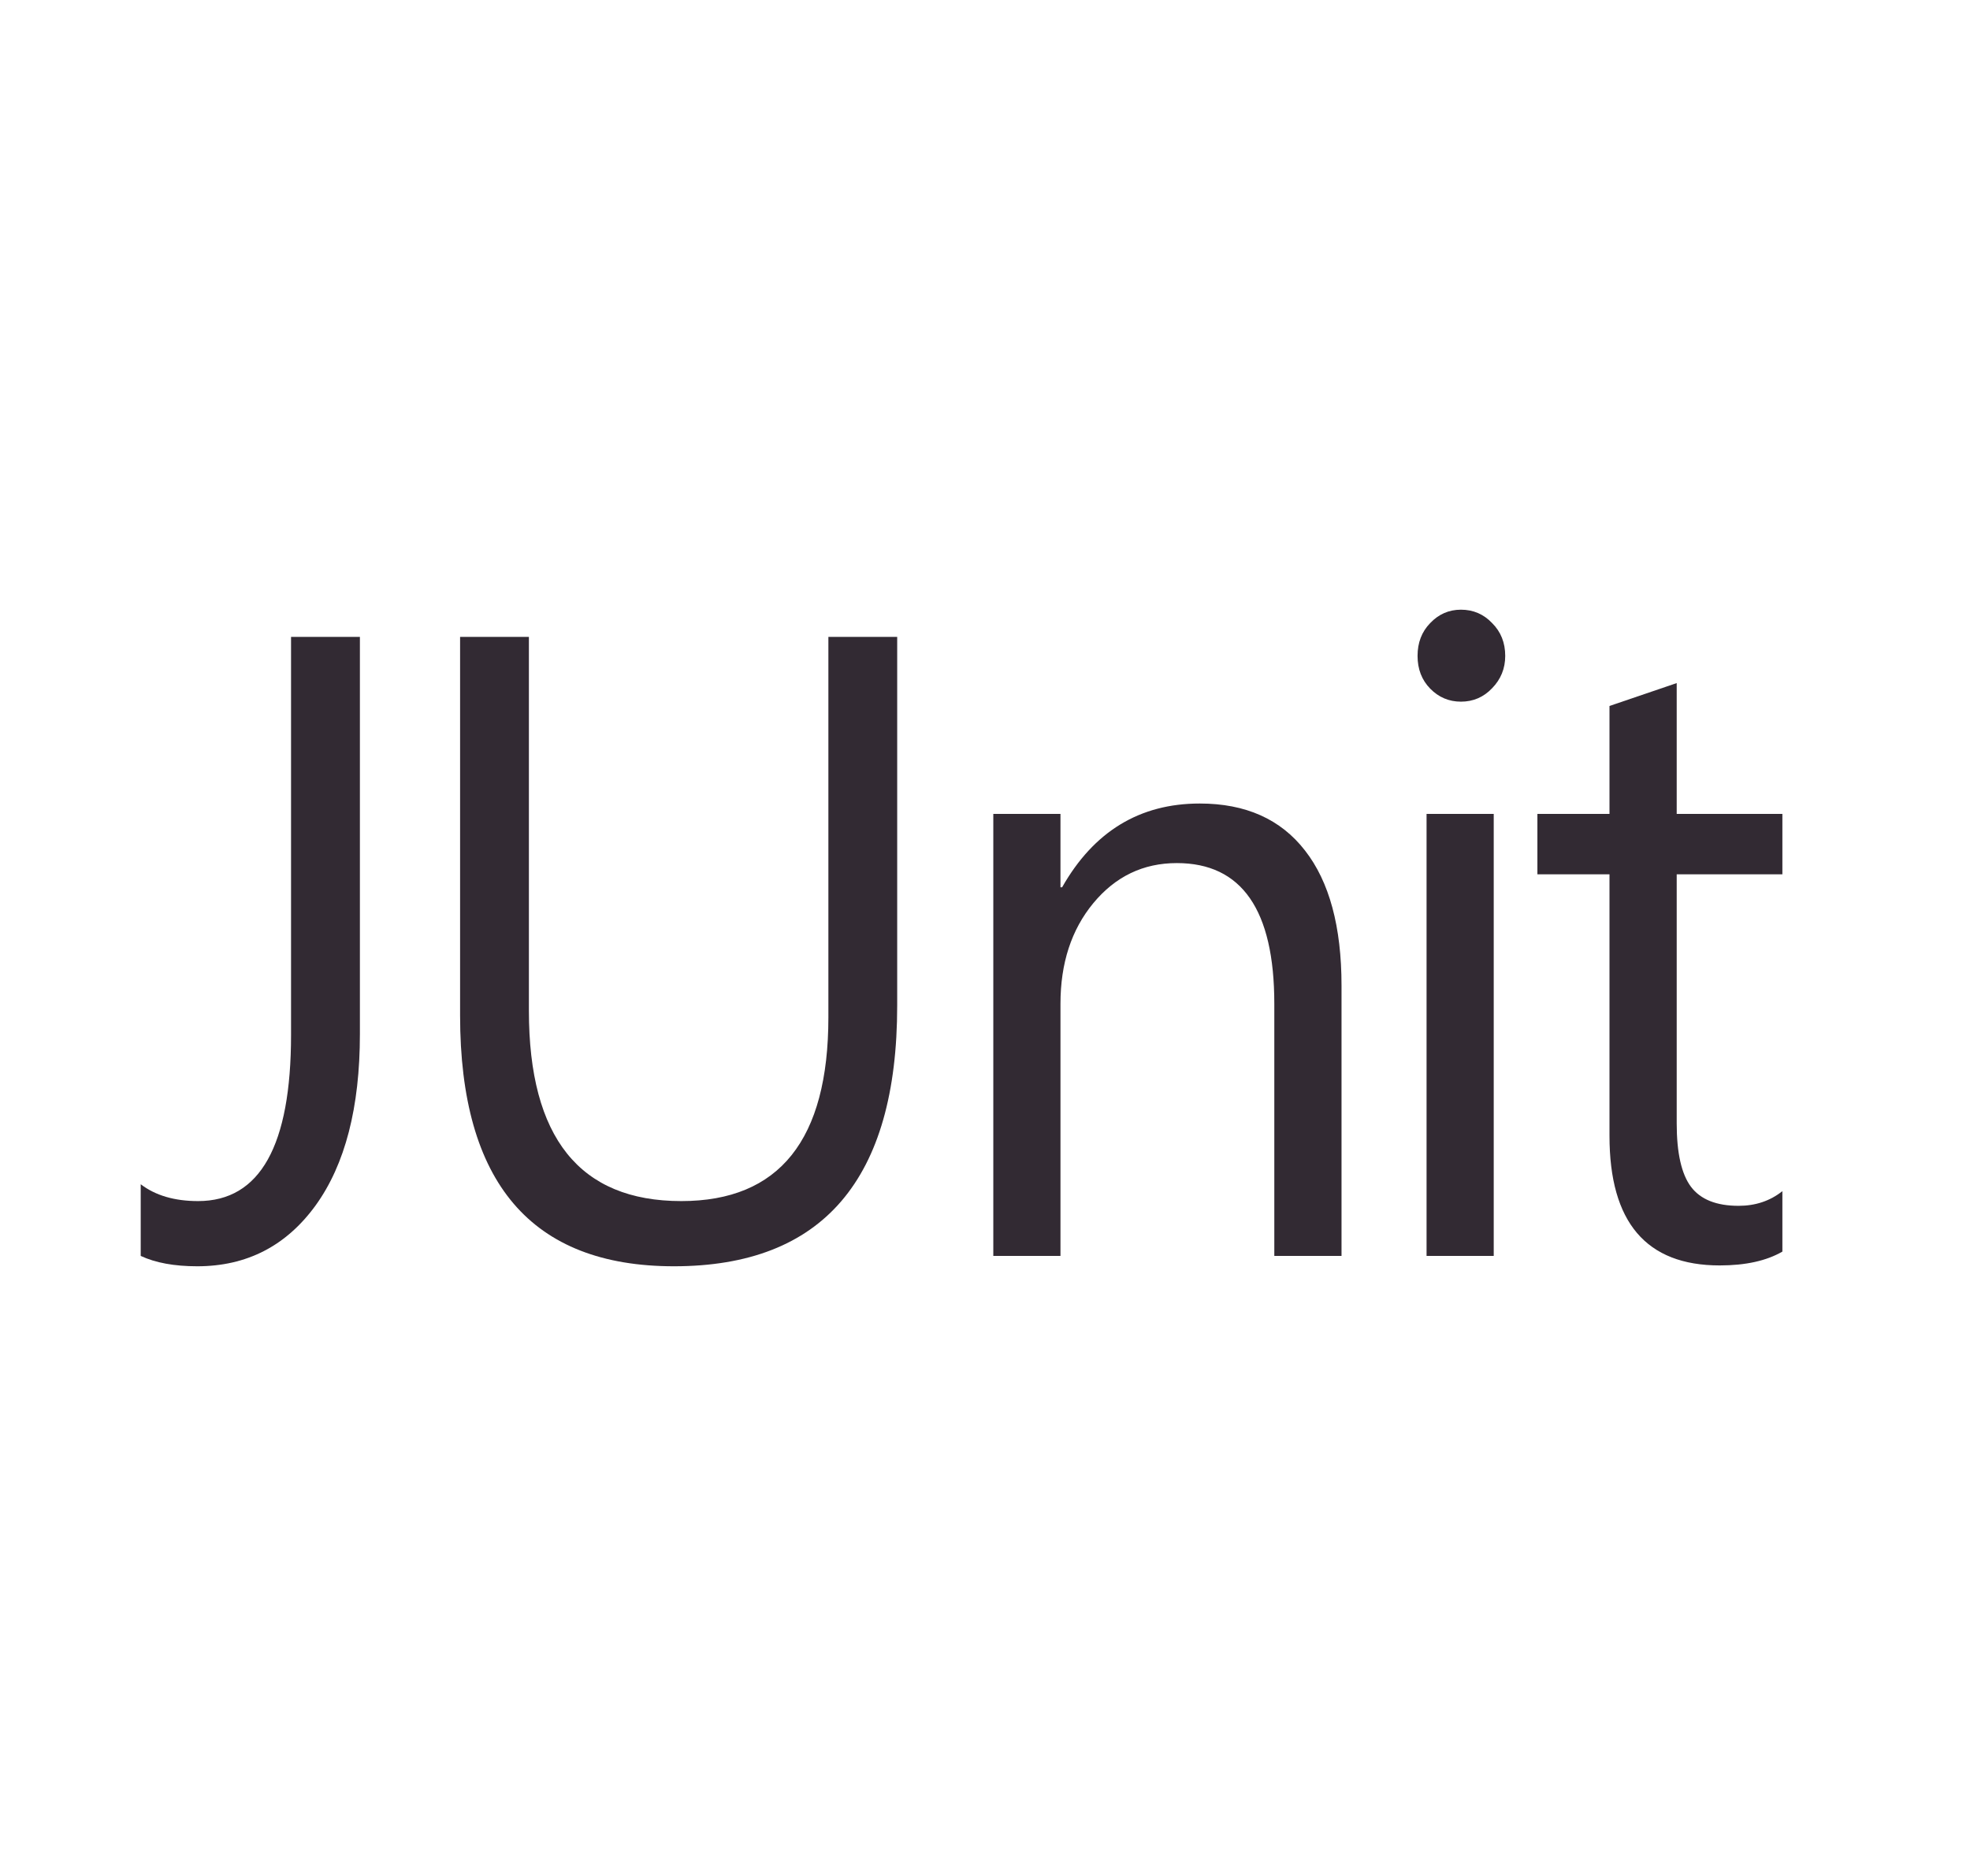 <svg width="42" height="40" viewBox="0 0 42 40" fill="none" xmlns="http://www.w3.org/2000/svg">
<path d="M7.673 22.048C7.673 23.613 7.358 24.831 6.729 25.702C6.101 26.567 5.259 27 4.205 27C3.716 27 3.314 26.926 3 26.779V25.251C3.314 25.491 3.722 25.61 4.223 25.61C5.544 25.61 6.205 24.429 6.205 22.066V13.58H7.673V22.048Z" fill="#322A33"/>
<path d="M19.128 21.441C19.128 25.147 17.541 27 14.368 27C11.329 27 9.809 25.217 9.809 21.652V13.58H11.276V21.551C11.276 24.257 12.359 25.61 14.525 25.61C16.616 25.61 17.661 24.303 17.661 21.689V13.58H19.128V21.441Z" fill="#322A33"/>
<path d="M28.601 26.779H27.168V21.404C27.168 19.403 26.475 18.403 25.09 18.403C24.373 18.403 23.78 18.688 23.308 19.259C22.842 19.824 22.609 20.538 22.609 21.404V26.779H21.177V17.354H22.609V18.919H22.644C23.32 17.728 24.298 17.133 25.579 17.133C26.557 17.133 27.305 17.467 27.823 18.136C28.341 18.799 28.601 19.759 28.601 21.017V26.779Z" fill="#322A33"/>
<path d="M31.147 14.961C30.891 14.961 30.673 14.868 30.492 14.684C30.312 14.5 30.222 14.267 30.222 13.985C30.222 13.703 30.312 13.469 30.492 13.285C30.673 13.095 30.891 13 31.147 13C31.409 13 31.631 13.095 31.811 13.285C31.997 13.469 32.091 13.703 32.091 13.985C32.091 14.255 31.997 14.485 31.811 14.675C31.631 14.865 31.409 14.961 31.147 14.961ZM31.846 26.779H30.414V17.354H31.846V26.779Z" fill="#322A33"/>
<path d="M38 26.687C37.662 26.883 37.217 26.982 36.664 26.982C35.097 26.982 34.314 26.061 34.314 24.22V18.642H32.777V17.354H34.314V15.053L35.747 14.565V17.354H38V18.642H35.747V23.953C35.747 24.585 35.849 25.036 36.052 25.306C36.256 25.576 36.594 25.711 37.066 25.711C37.426 25.711 37.738 25.607 38 25.398V26.687Z" fill="#322A33"/>
</svg>
